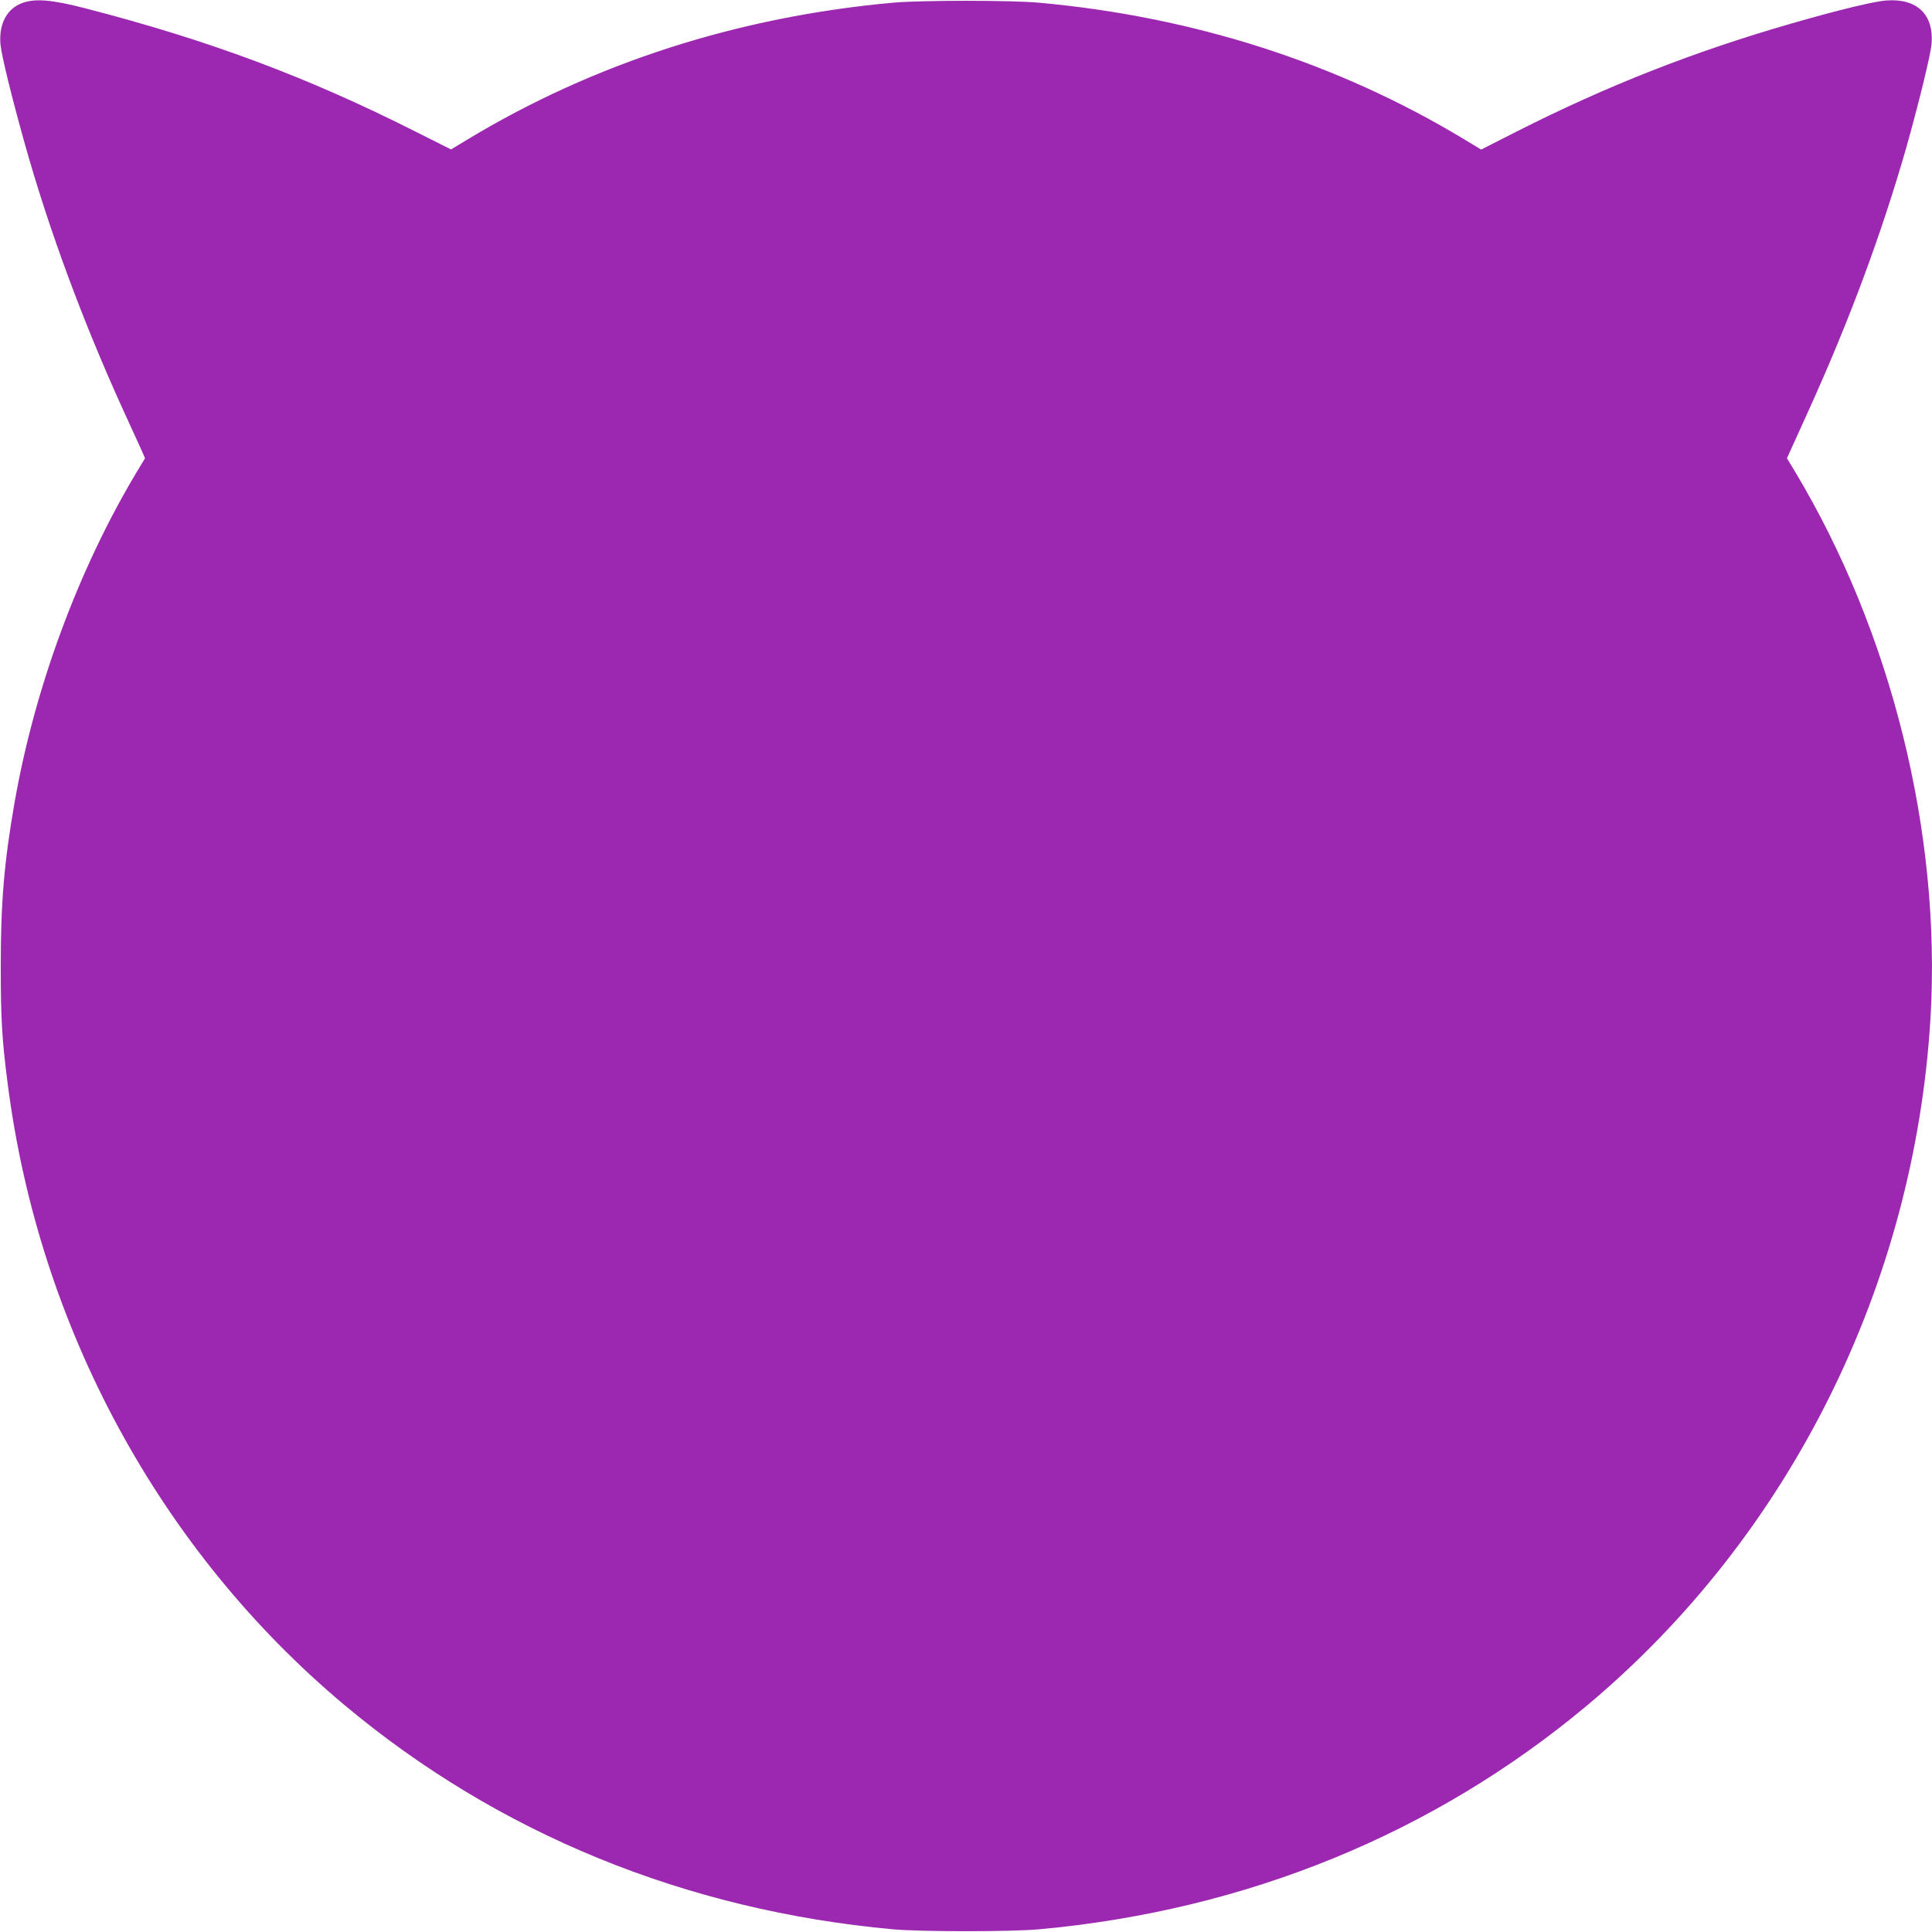 <?xml version="1.0" standalone="no"?>
<!DOCTYPE svg PUBLIC "-//W3C//DTD SVG 20010904//EN"
 "http://www.w3.org/TR/2001/REC-SVG-20010904/DTD/svg10.dtd">
<svg version="1.0" xmlns="http://www.w3.org/2000/svg"
 width="1280pt" height="1280pt" viewBox="0 0 1280 1280"
 preserveAspectRatio="xMidYMid meet">
<g transform="translate(0,1280) scale(0.1,-0.1)"
fill="#9c27b0" stroke="none">
<path d="M150 12781 c-104 -37 -158 -138 -147 -273 6 -72 75 -353 162 -663
160 -570 386 -1180 655 -1770 45 -99 95 -209 112 -245 l29 -66 -55 -91 c-386
-644 -677 -1430 -810 -2193 -68 -389 -91 -656 -91 -1080 0 -349 8 -490 46
-780 206 -1612 1009 -3093 2232 -4117 1018 -852 2262 -1360 3632 -1485 183
-17 787 -17 970 0 1370 125 2614 633 3631 1484 1339 1121 2168 2781 2274 4553
72 1223 -257 2552 -896 3618 l-55 91 30 66 c16 36 66 146 111 245 271 597 484
1170 649 1745 80 283 162 616 168 689 16 194 -95 302 -297 288 -81 -5 -328
-65 -632 -153 -646 -186 -1218 -411 -1819 -715 l-236 -120 -114 69 c-837 505
-1790 811 -2814 904 -183 17 -787 17 -970 0 -1024 -93 -1977 -399 -2814 -904
l-113 -68 -237 119 c-715 361 -1369 605 -2186 816 -221 57 -330 66 -415 36z"/>
</g>
</svg>
